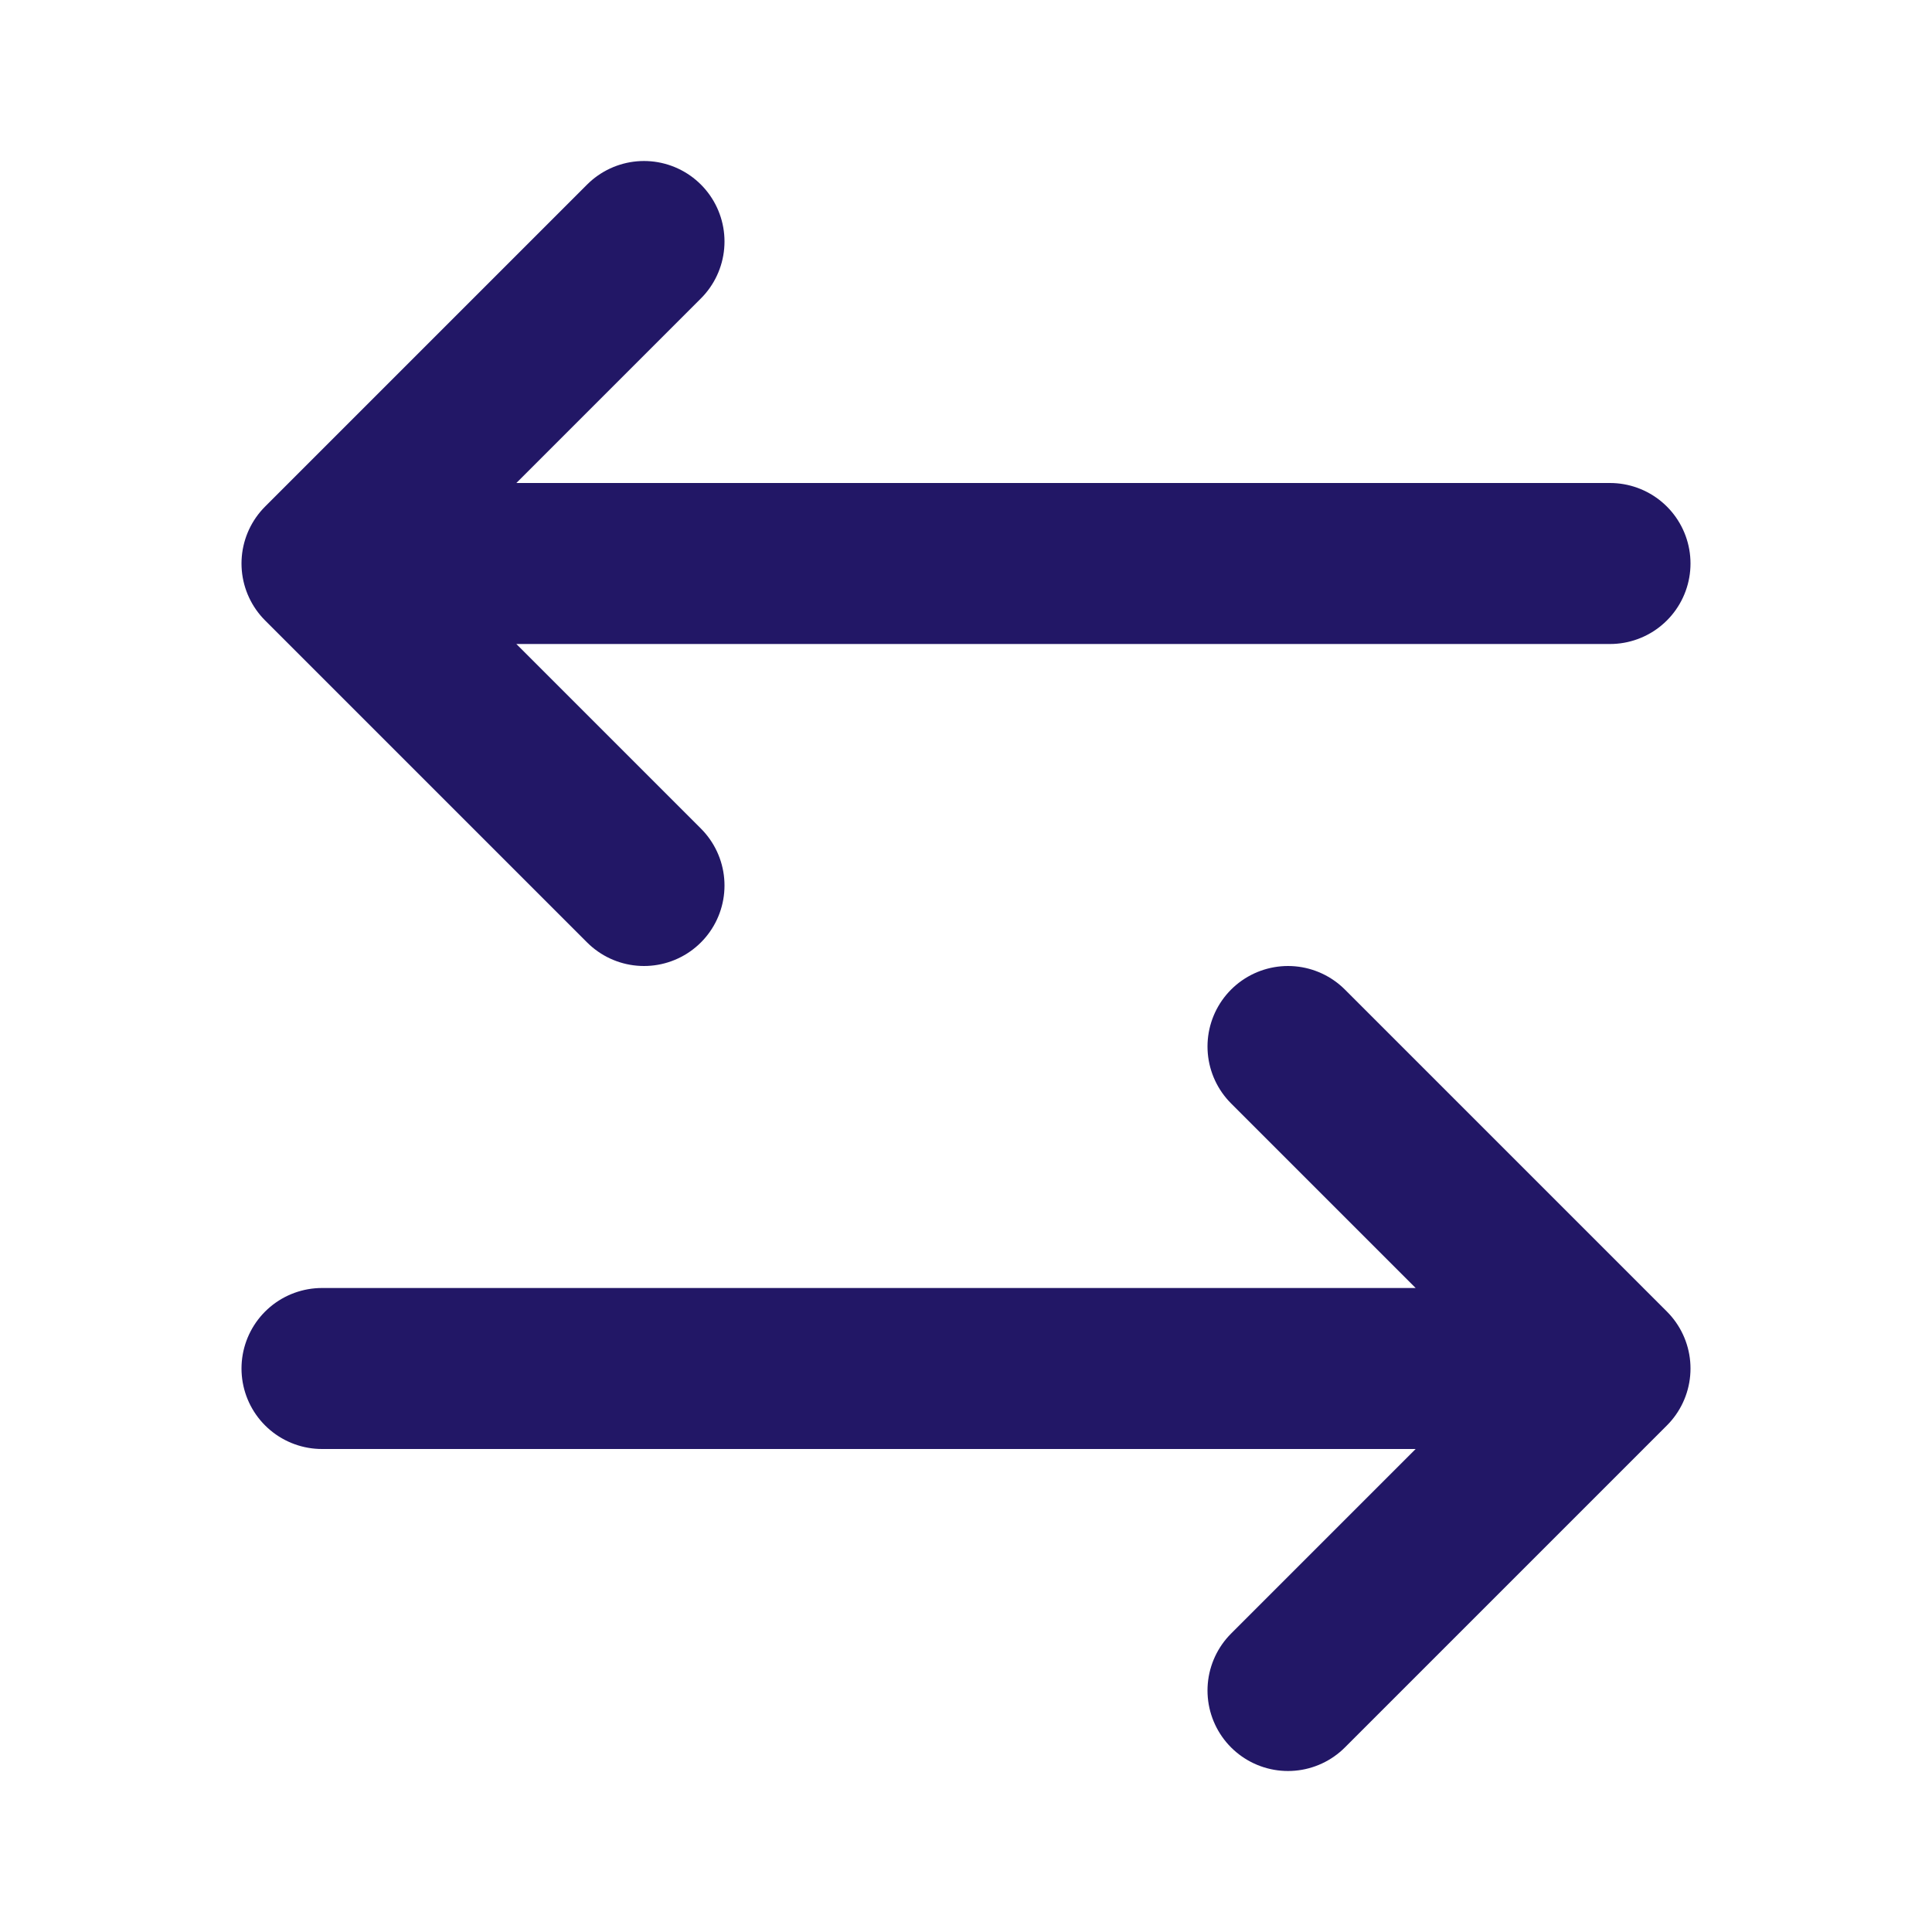 <svg width="48" height="48" viewBox="0 0 48 48" fill="none" xmlns="http://www.w3.org/2000/svg">
<g id="switch-horizontal-02">
<path id="Icon" d="M8 34H40M40 34L32 26M40 34L32 42M40 14H8M8 14L16 6M8 14L16 22" stroke="#221766" stroke-width="4" stroke-linecap="round" stroke-linejoin="round"/>
</g>
</svg>
